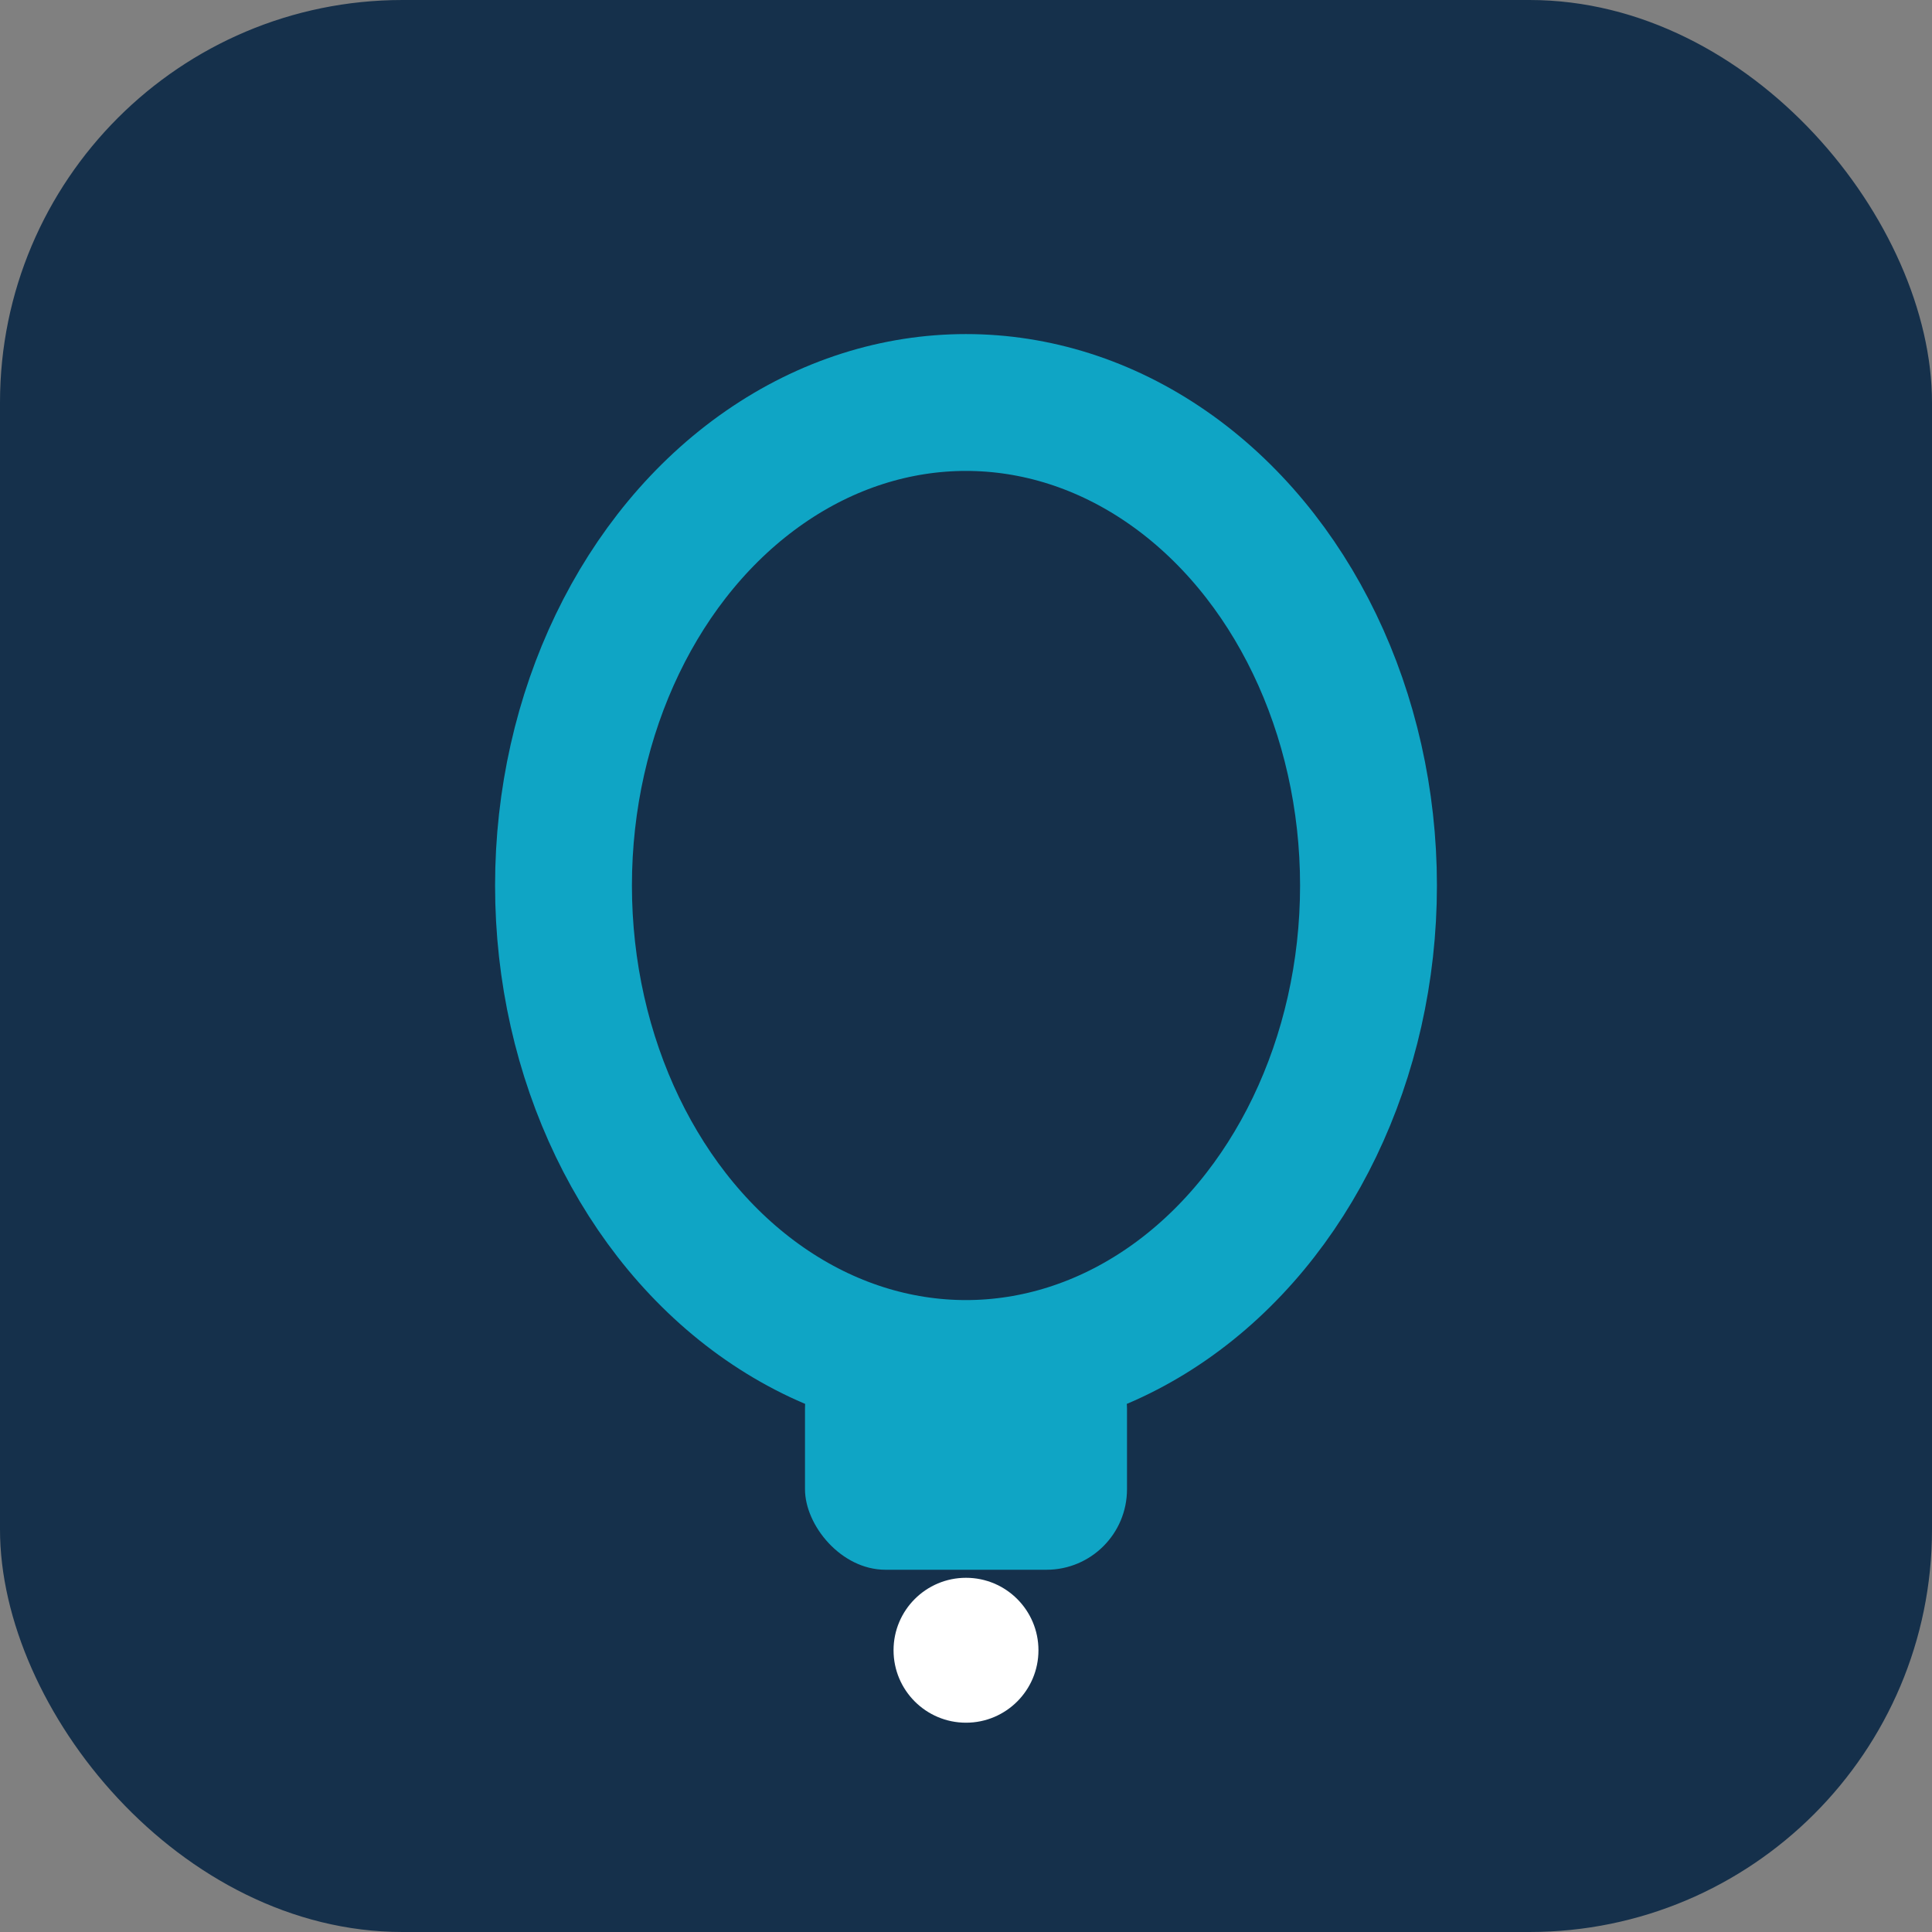 <?xml version="1.0" encoding="UTF-8"?>
<svg xmlns="http://www.w3.org/2000/svg" width="24" height="24" viewBox="0 0 24 24"><rect x="0" y="0" width="24" height="24" fill="#808080" stroke="none"/><rect width="24" height="24" rx="5" fill="#15304B"/><ellipse cx="12" cy="11" rx="5" ry="6" stroke="#0FA5C5" stroke-width="1.7" fill="none"/><rect x="10" y="16.5" width="4" height="3" rx="1" fill="#0FA5C5"/><circle cx="12" cy="20.5" r="0.9" fill="#FFF"/></svg>